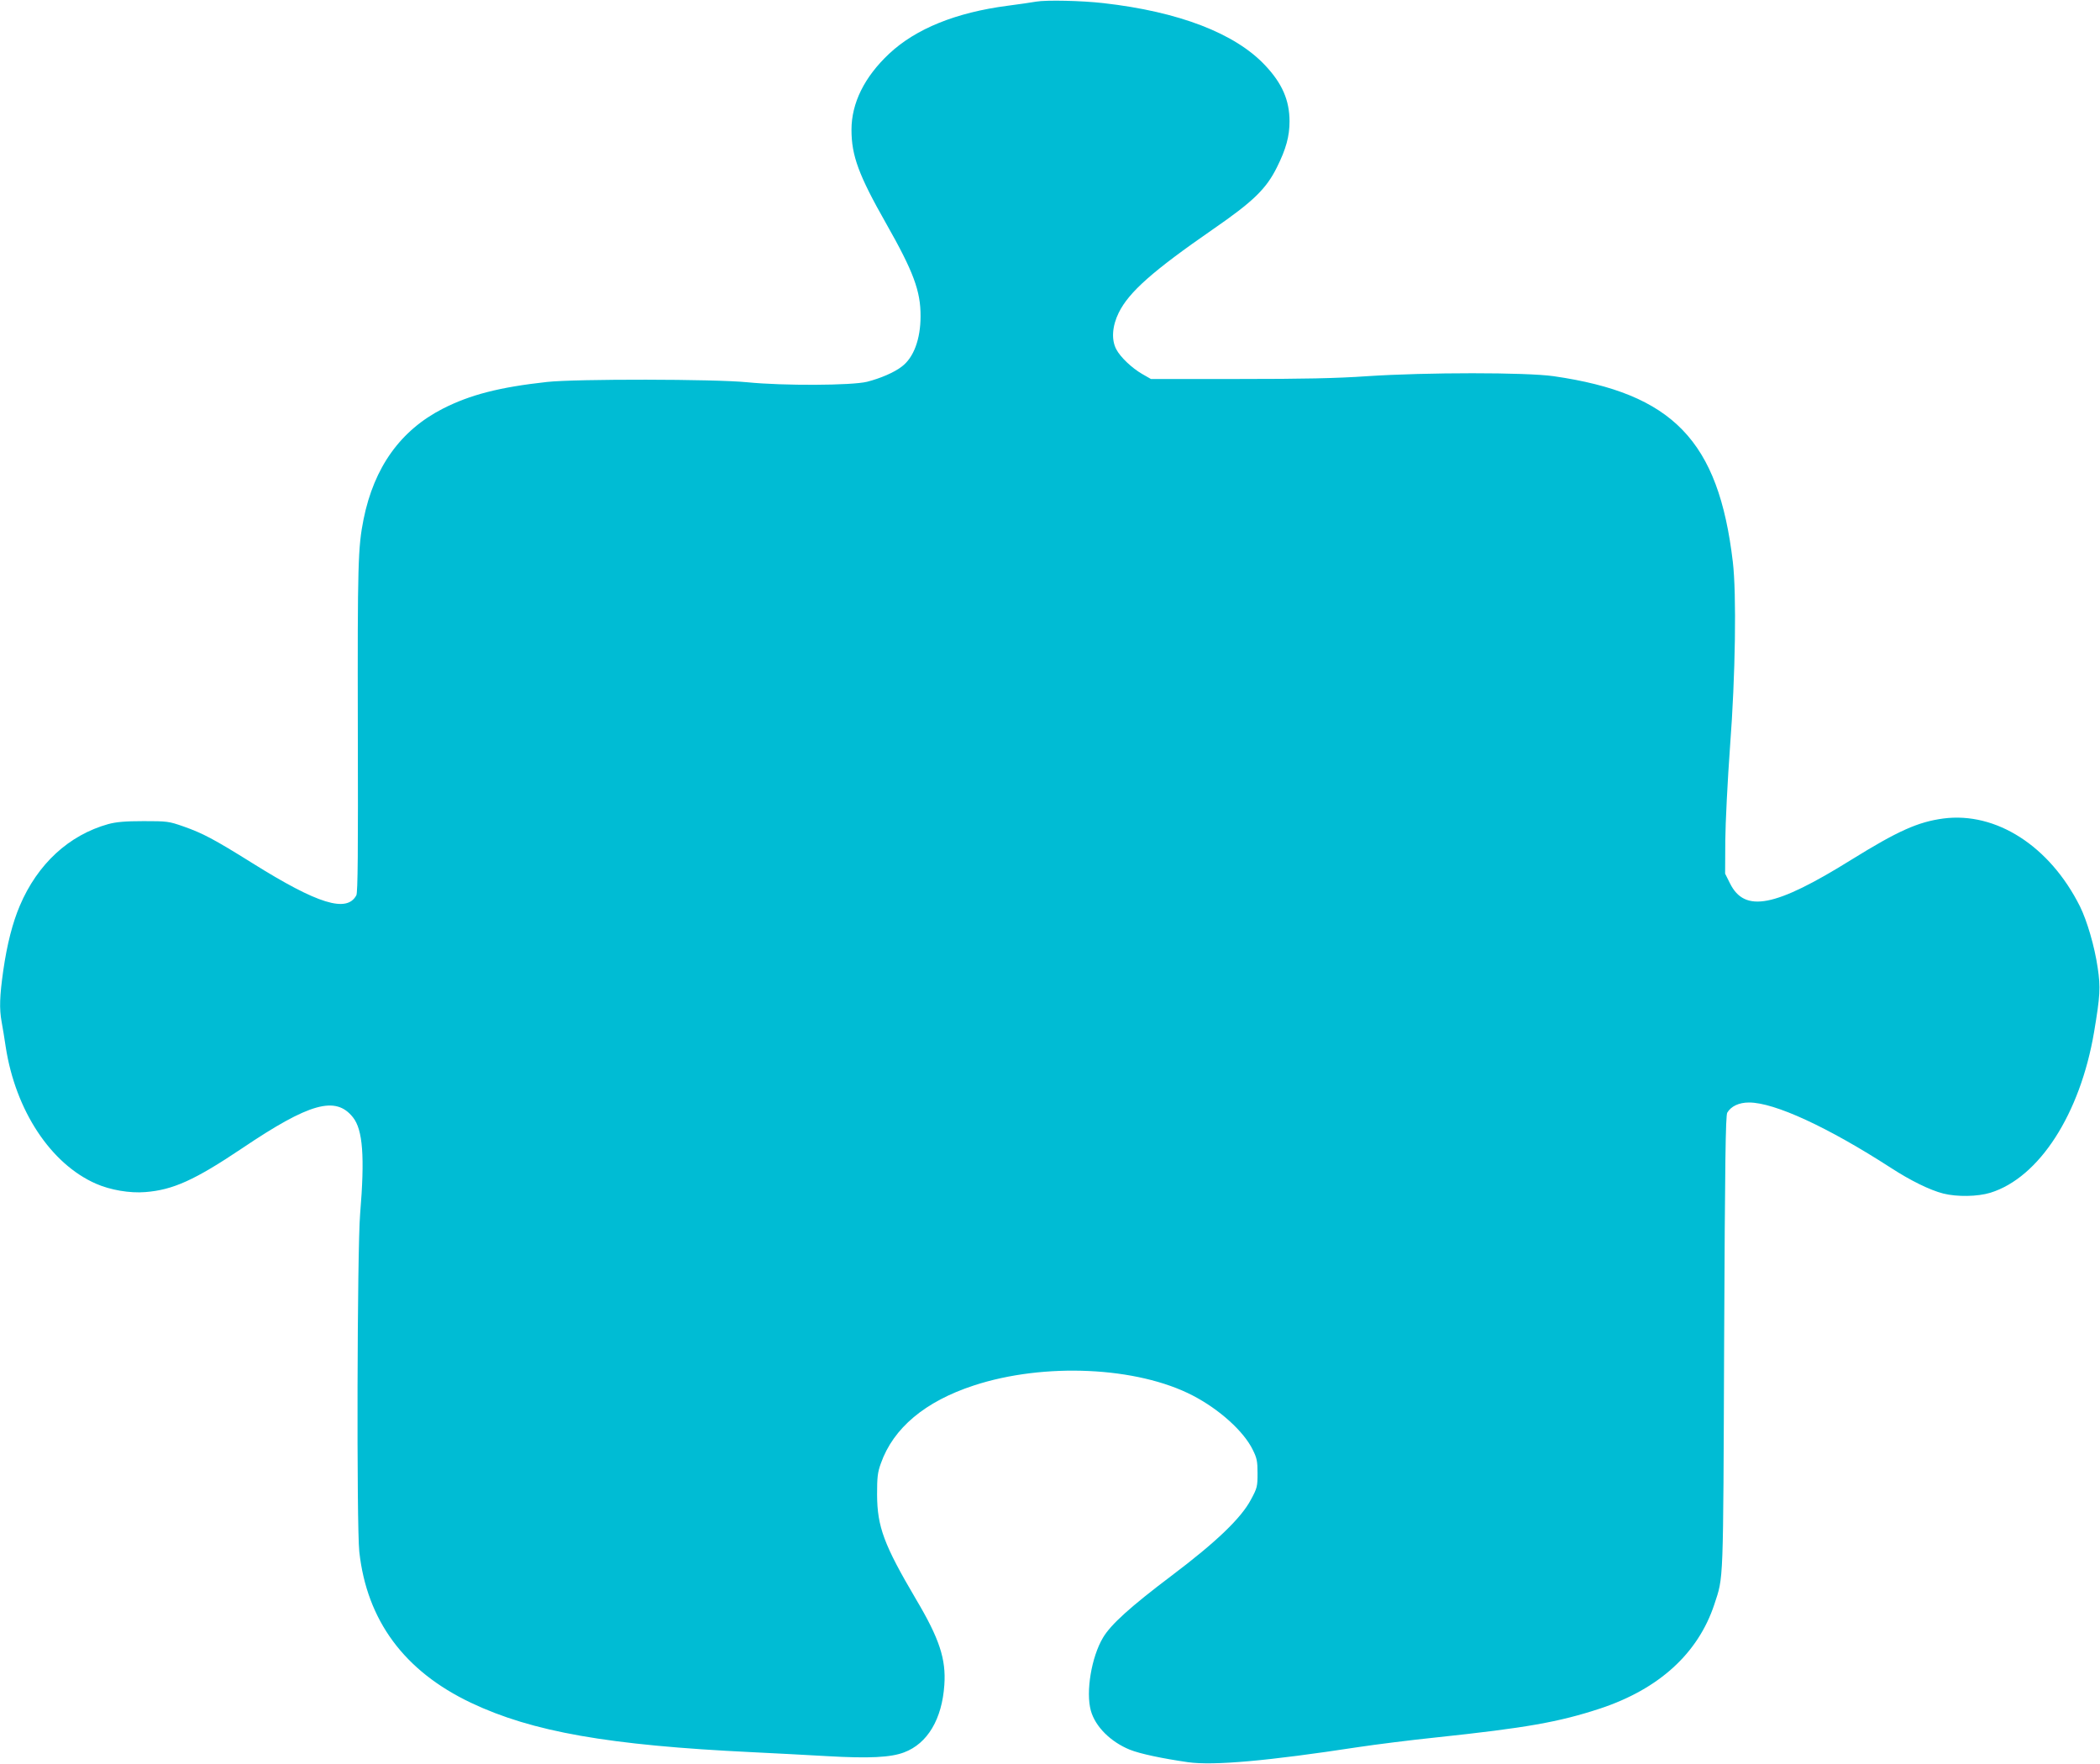 <?xml version="1.0" standalone="no"?>
<!DOCTYPE svg PUBLIC "-//W3C//DTD SVG 20010904//EN"
 "http://www.w3.org/TR/2001/REC-SVG-20010904/DTD/svg10.dtd">
<svg version="1.0" xmlns="http://www.w3.org/2000/svg"
 width="1280pt" height="1075pt" viewBox="0 0 1280 1075"
 preserveAspectRatio="xMidYMid meet">
<g transform="translate(0,1075) scale(0.1,-0.1)"
fill="#00bcd4" stroke="none">
<path d="M6315 10740 c-27 -5 -105 -16 -173 -25 -315 -41 -560 -140 -723 -293
-150 -141 -229 -300 -229 -463 0 -158 44 -277 211 -571 167 -294 211 -413 210
-566 0 -139 -42 -252 -114 -306 -46 -36 -130 -72 -212 -93 -93 -23 -510 -25
-730 -3 -198 20 -1043 21 -1220 2 -291 -32 -469 -78 -636 -163 -258 -132 -419
-357 -483 -674 -34 -171 -37 -270 -35 -1275 2 -754 0 -1000 -9 -1017 -58 -108
-234 -54 -632 195 -237 148 -304 183 -420 224 -91 32 -101 33 -245 33 -113 0
-166 -5 -215 -18 -240 -67 -431 -243 -539 -497 -44 -103 -78 -235 -101 -395
-22 -156 -25 -232 -10 -314 6 -31 17 -99 25 -153 60 -387 274 -712 550 -833
86 -38 206 -59 301 -51 168 13 301 73 590 267 411 277 570 321 675 189 61 -76
73 -241 44 -590 -18 -216 -22 -1899 -5 -2058 46 -419 274 -728 681 -921 373
-177 839 -259 1714 -301 127 -6 331 -17 455 -24 259 -15 390 -8 471 23 143 54
231 203 245 411 11 157 -30 282 -172 521 -196 333 -237 442 -238 639 0 106 3
135 23 190 76 216 270 378 566 475 429 141 996 115 1335 -61 162 -84 311 -218
366 -331 25 -50 29 -70 29 -143 0 -80 -2 -90 -40 -160 -59 -112 -209 -257
-485 -465 -249 -188 -369 -296 -417 -377 -70 -117 -106 -330 -74 -445 27 -97
120 -190 238 -238 63 -25 195 -53 354 -76 157 -22 489 8 1038 92 107 16 320
43 475 59 547 58 746 93 999 176 359 119 597 336 696 634 57 175 54 97 60
1595 5 1113 9 1384 19 1403 23 39 71 62 133 62 155 0 480 -150 864 -398 120
-78 238 -136 320 -157 84 -21 209 -19 287 5 297 92 547 479 632 980 37 221 40
271 22 391 -19 131 -65 287 -108 374 -184 368 -511 578 -833 536 -155 -21
-276 -75 -560 -251 -466 -290 -650 -325 -740 -145 l-30 60 1 200 c1 110 14
369 29 575 33 433 40 931 17 1125 -87 739 -365 1027 -1092 1132 -169 24 -773
24 -1137 0 -187 -13 -389 -17 -785 -17 l-533 0 -54 31 c-62 36 -132 102 -157
150 -31 58 -25 142 15 223 62 126 208 255 575 509 245 169 324 246 389 377 56
112 77 190 77 280 0 129 -45 232 -149 342 -183 195 -526 327 -986 379 -131 15
-347 20 -410 9z"/>
</g>
</svg>
